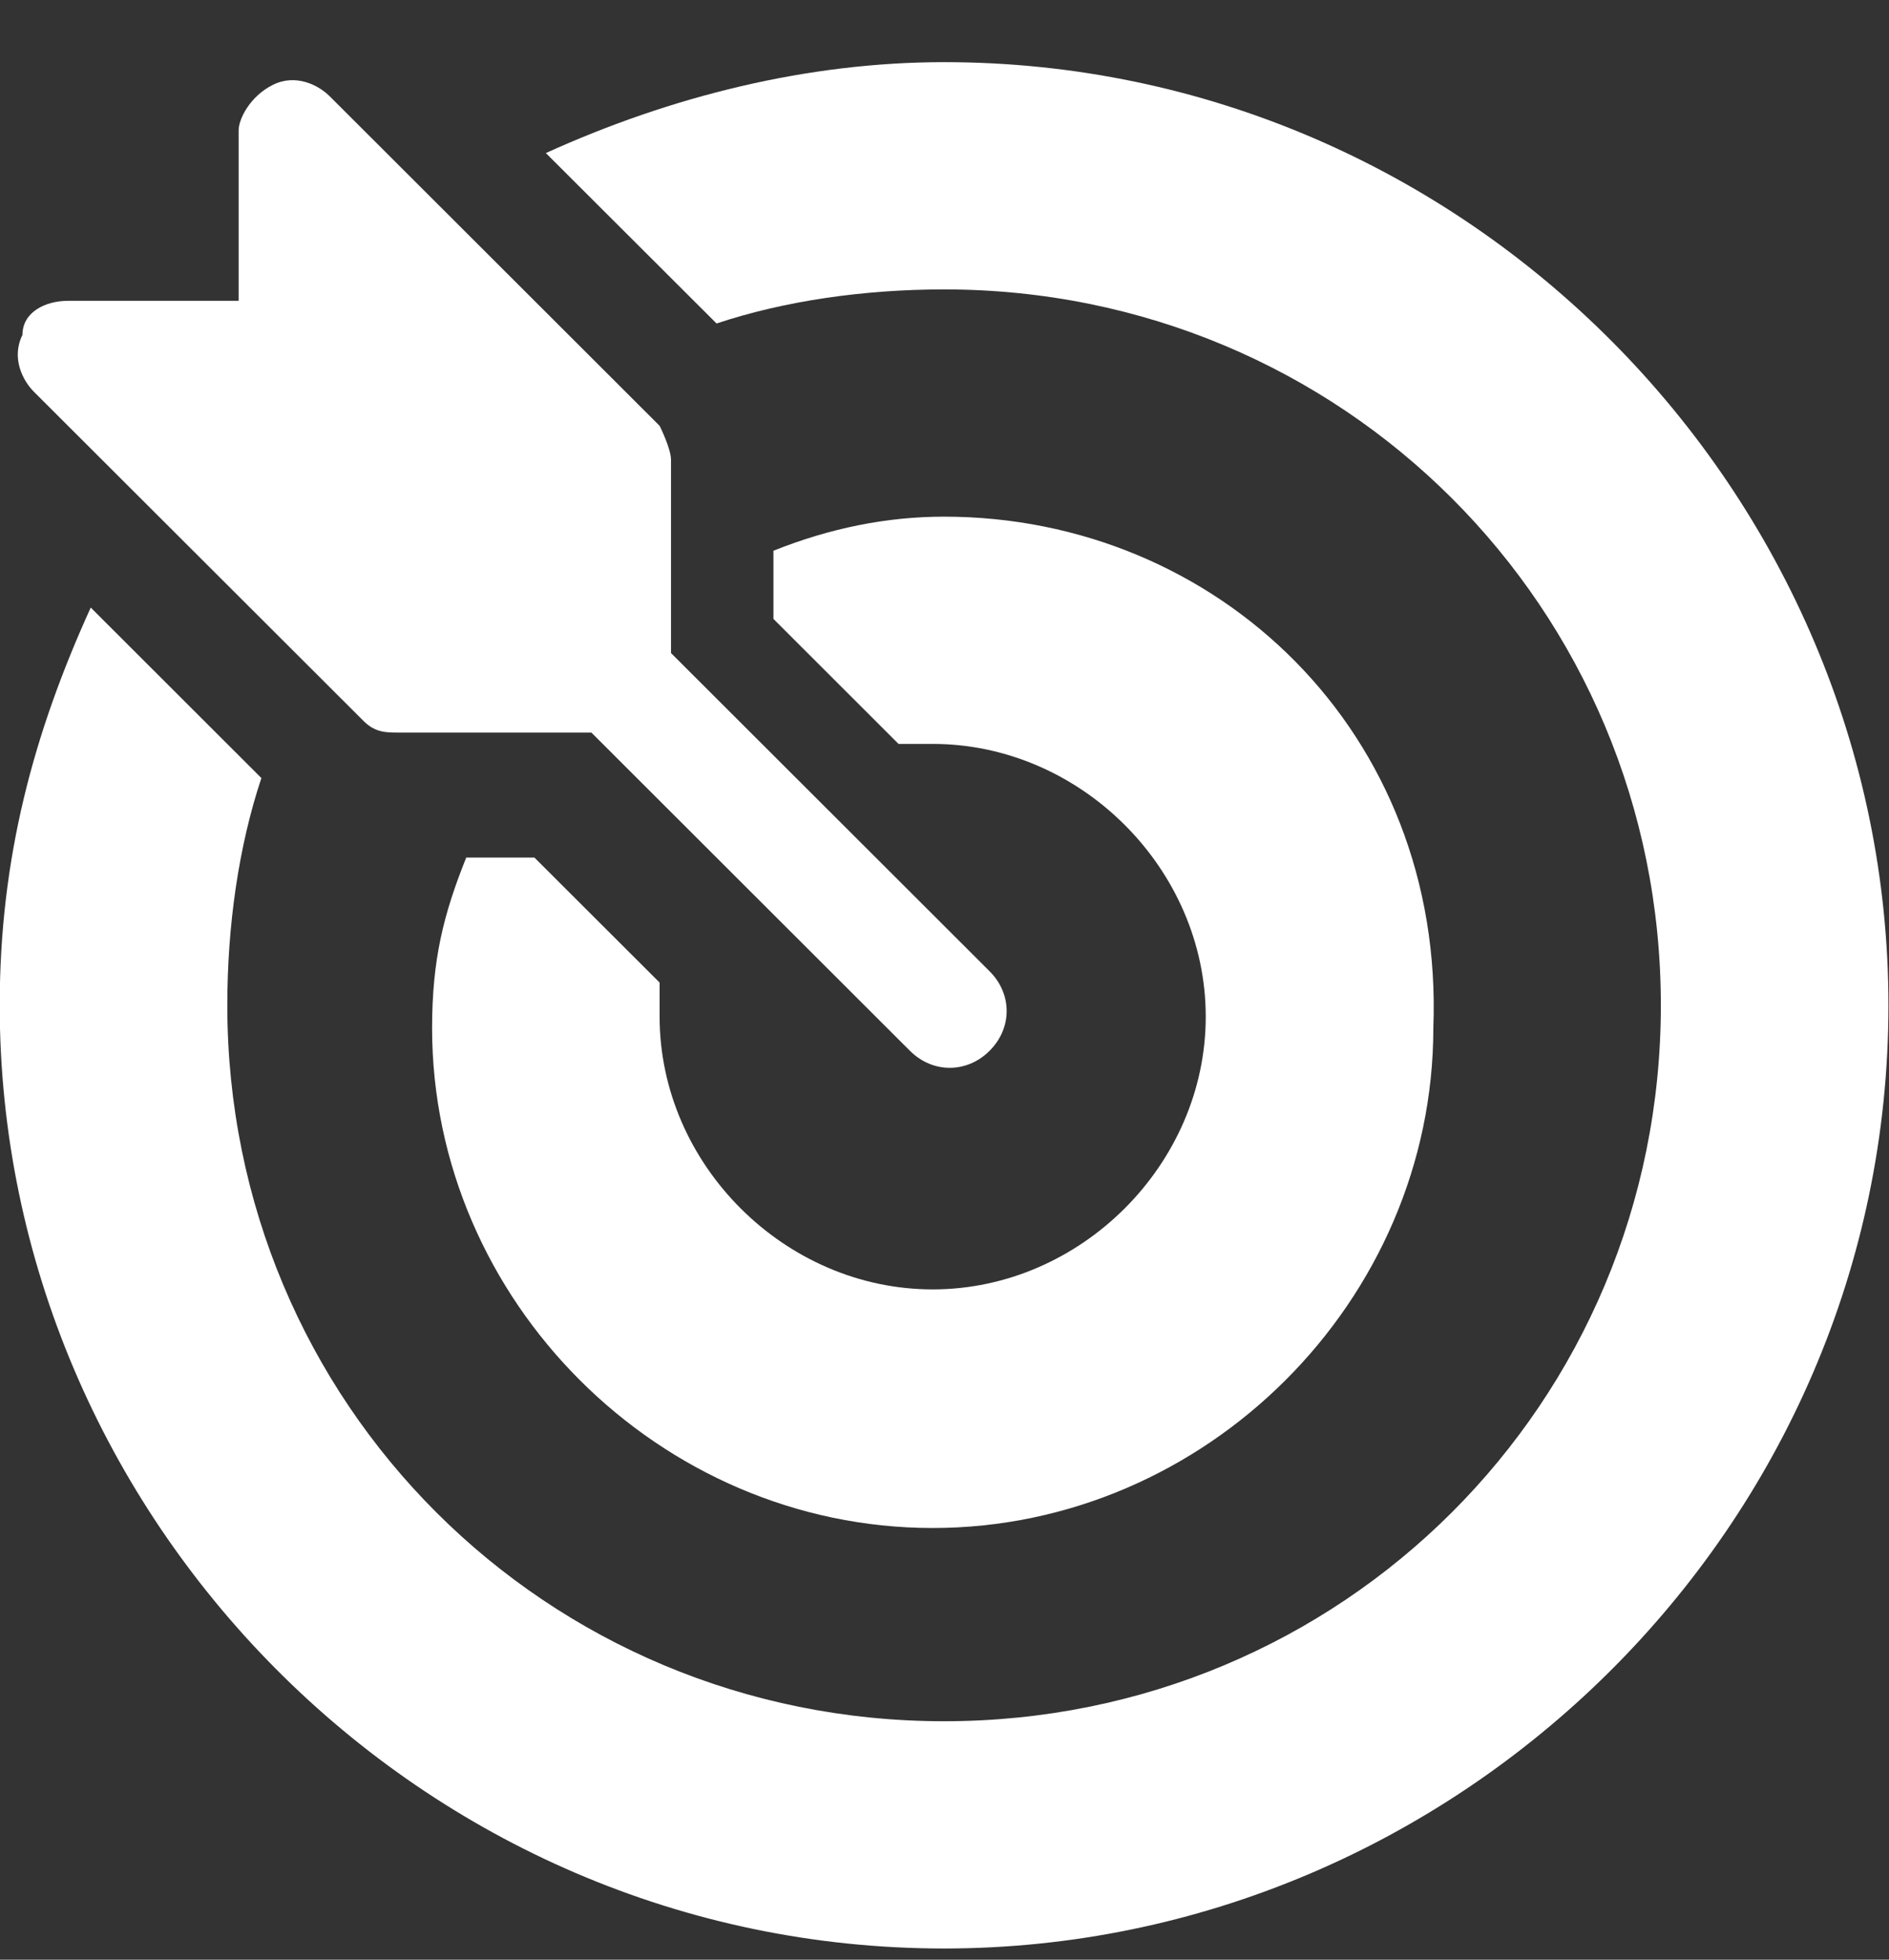 <svg width="27" height="28" viewBox="0 0 27 28" fill="none" xmlns="http://www.w3.org/2000/svg">
<rect x="0" y="0" width="27" height="28" fill="#333333" stroke="none"/>
<path d="M14.144 13.877L9.591 9.331V6.571C9.591 6.408 9.428 6.084 9.428 6.084L4.712 1.375C4.55 1.213 4.224 1.05 3.899 1.213C3.574 1.375 3.411 1.7 3.411 1.862V4.298H0.972C0.647 4.298 0.321 4.46 0.321 4.785C0.159 5.109 0.321 5.434 0.484 5.597L5.2 10.305C5.363 10.467 5.525 10.467 5.688 10.467H8.453L13.006 15.014C13.331 15.338 13.819 15.338 14.144 15.014C14.47 14.689 14.47 14.202 14.144 13.877Z" fill="white"/>
<path d="M13.494 0.888C11.543 0.888 9.591 1.375 7.802 2.187L10.242 4.622C11.217 4.297 12.356 4.135 13.494 4.135C19.186 4.135 23.739 8.681 23.739 14.364C23.739 20.047 19.186 24.593 13.494 24.593C7.802 24.593 3.249 20.047 3.249 14.364C3.249 13.227 3.411 12.091 3.736 11.117L1.297 8.681C0.484 10.467 -0.004 12.253 -0.004 14.364C-0.004 21.67 6.013 27.84 13.494 27.84C20.812 27.84 26.992 21.833 26.992 14.364C26.992 7.058 20.975 0.888 13.494 0.888Z" fill="white"/>
<path d="M13.494 7.382C12.681 7.382 11.868 7.544 11.055 7.869V8.843L12.843 10.629C13.006 10.629 13.169 10.629 13.331 10.629C15.445 10.629 17.234 12.415 17.234 14.526C17.234 16.637 15.445 18.423 13.331 18.423C11.217 18.423 9.428 16.637 9.428 14.526C9.428 14.364 9.428 14.201 9.428 14.039L7.639 12.253H6.664C6.338 13.065 6.176 13.714 6.176 14.688C6.176 18.585 9.428 21.832 13.331 21.832C17.234 21.832 20.487 18.585 20.487 14.688C20.649 10.467 17.397 7.382 13.494 7.382Z" fill="white"/>
</svg>
